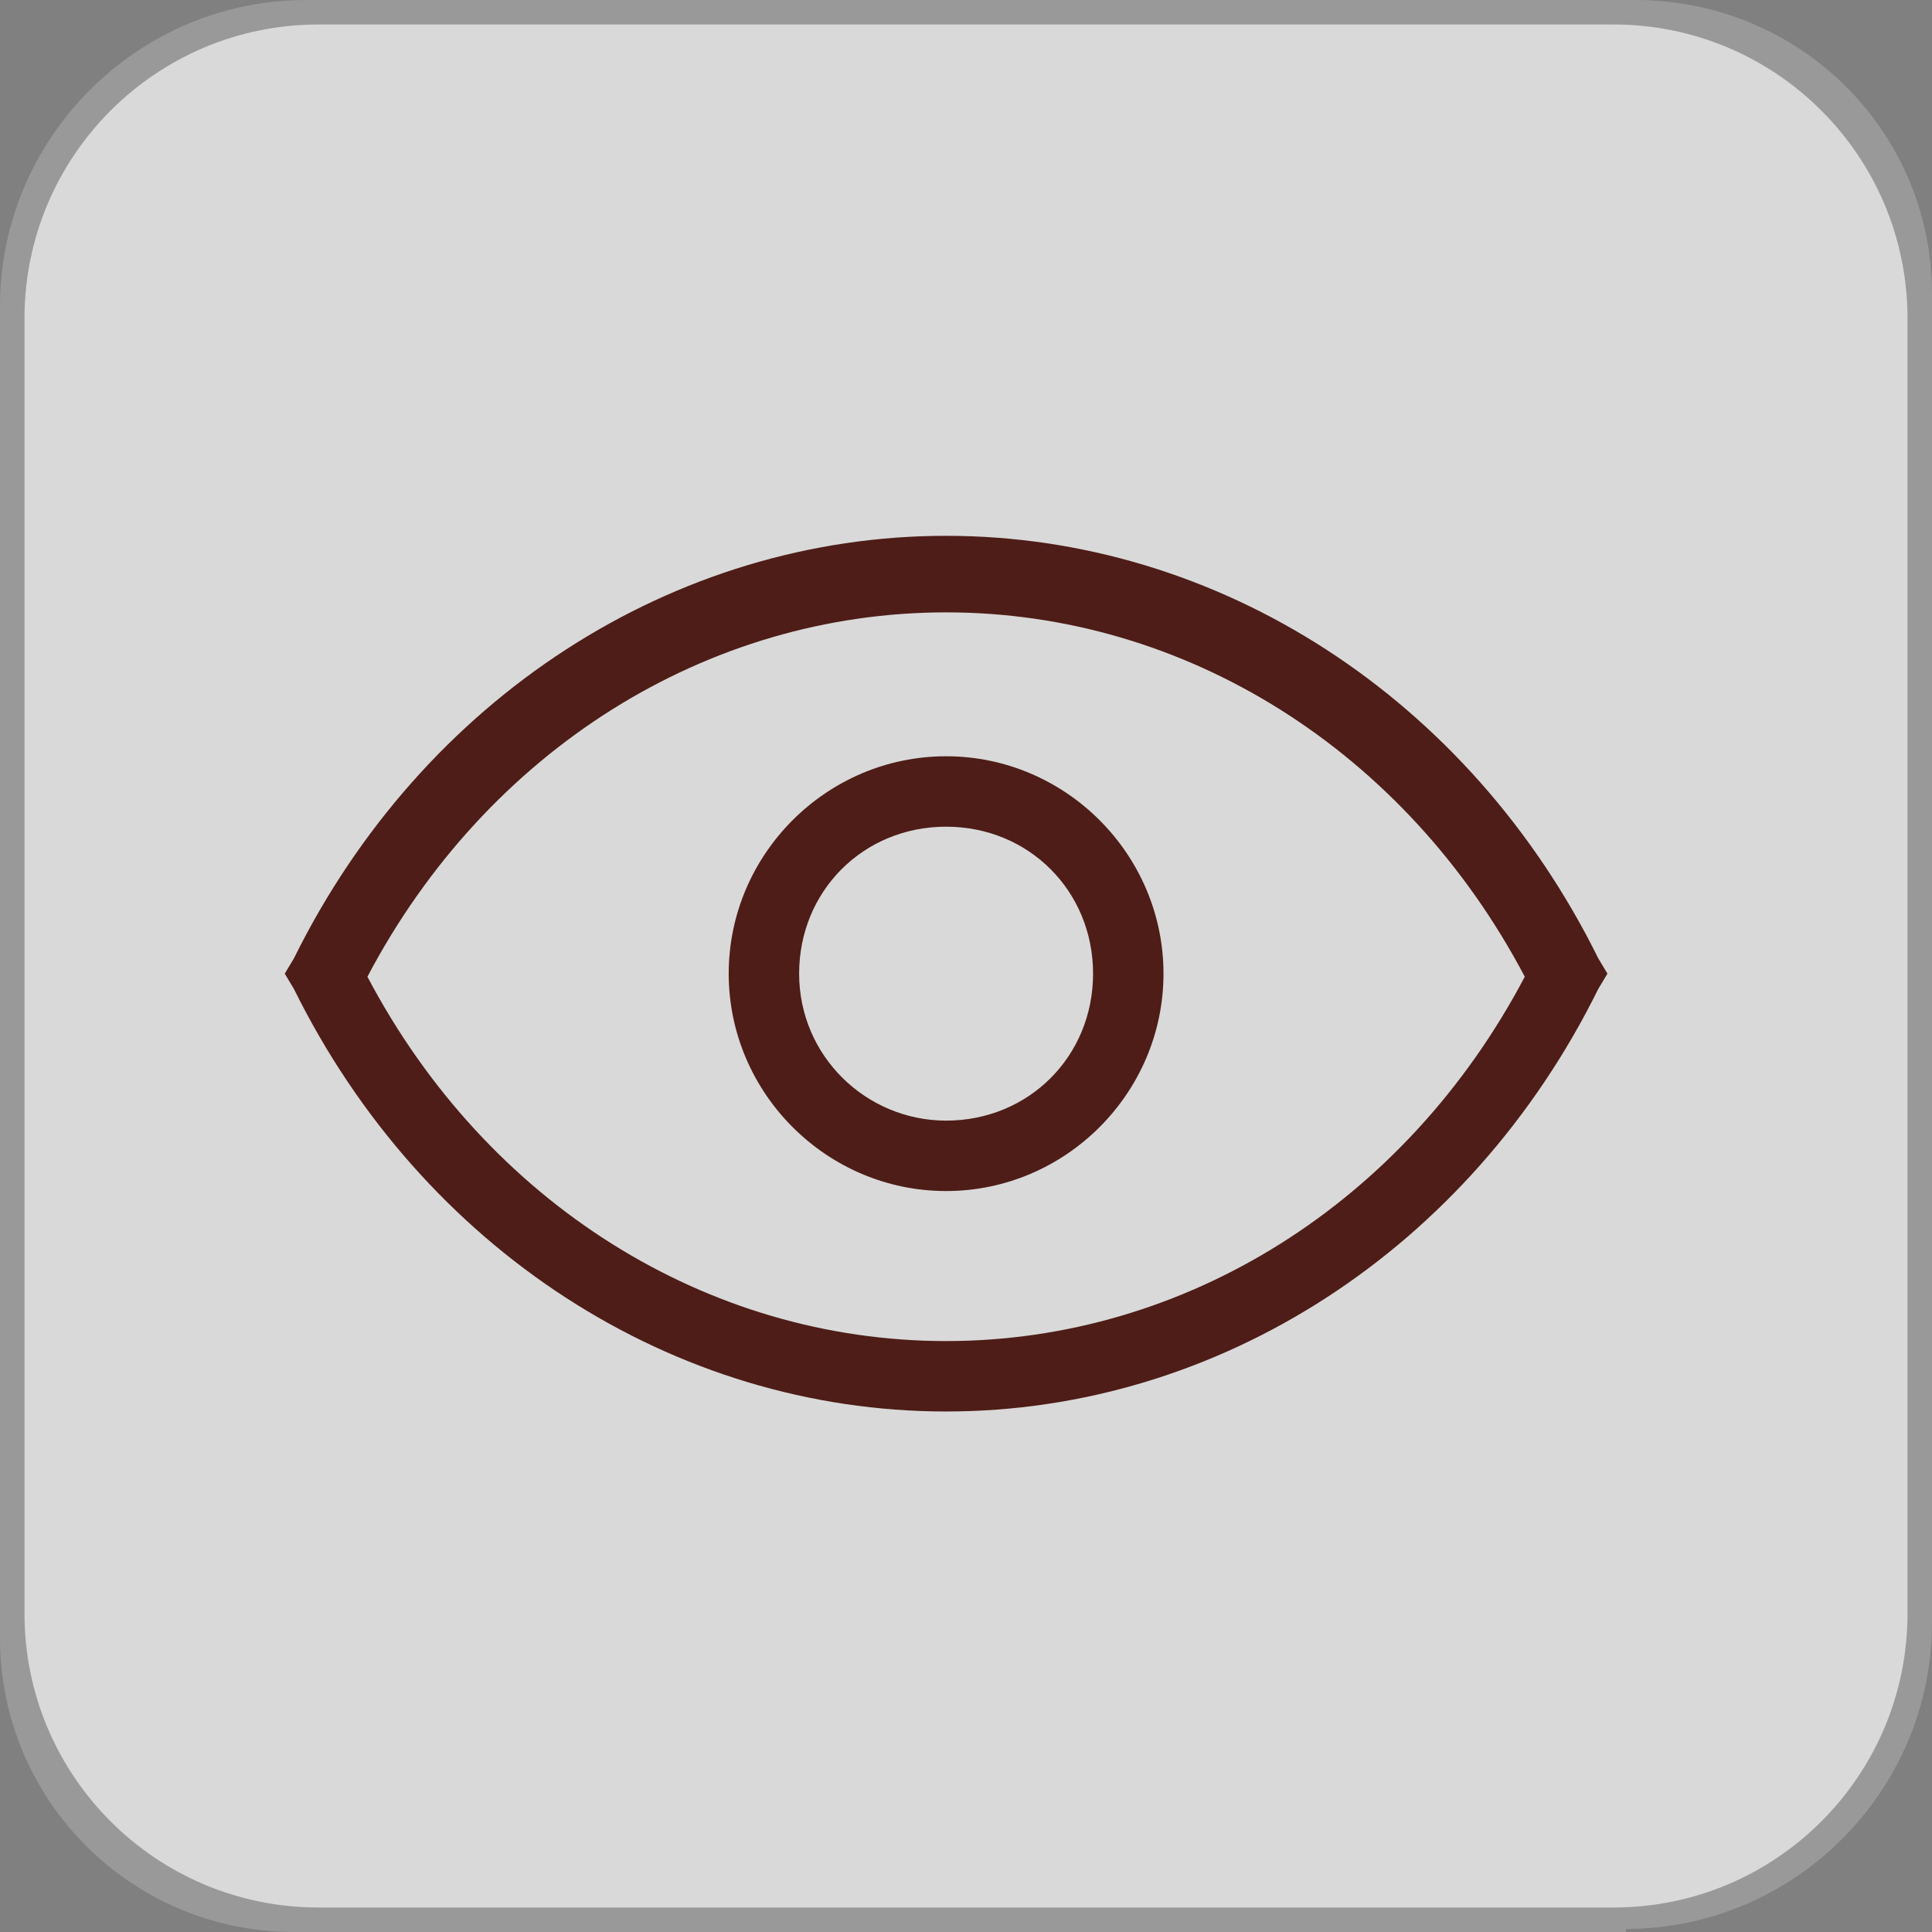 <?xml version="1.0" encoding="UTF-8"?>
<svg id="Layer_1" xmlns="http://www.w3.org/2000/svg" version="1.1" xmlns:xlink="http://www.w3.org/1999/xlink" viewBox="0 0 63.1 63.1">
  <rect x="0" y="0" width="63.1" height="63.1" fill="#808080" stroke="none"/>
  <!-- Generator: Adobe Illustrator 29.2.0, SVG Export Plug-In . SVG Version: 2.1.0 Build 108)  -->
  <defs>
    <style>
      .st0 {
        fill: #4e1d17;
      }

      .st1 {
        fill: #fff;
      }

      .st2 {
        fill: #a5a4a4;
      }

      .st3 {
        opacity: .7;
      }
    </style>
  </defs>
  <g class="st3">
    <path class="st1" d="M53.1,62.7H10c-5.3,0-9.6-4.3-9.6-9.6V10C.4,4.7,4.7.4,10,.4h43.1c5.3,0,9.6,4.3,9.6,9.6v43.1c0,5.3-4.3,9.6-9.6,9.6Z"/>
    <path class="st2" d="M53.1,63.1H9.6c-5.3,0-9.6-4.3-9.6-9.6V10C0,4.5,4.5,0,10,0h43.4C58.8,0,63.1,4.3,63.1,9.6v43.4c0,5.5-4.5,10-10,10ZM10.4,62.3h42.3c5.3,0,9.6-4.3,9.6-9.6V10.4c0-5.3-4.3-9.6-9.6-9.6H10.4C5.1.8.8,5.1.8,10.4v42.3c0,5.3,4.3,9.6,9.6,9.6Z"/>
  </g>
  <g>
    <path class="st0" d="M30.9,24.7c-3.9,0-7.1,3.2-7.1,7.1s3.2,7.1,7.1,7.1,7.1-3.2,7.1-7.1-3.2-7.1-7.1-7.1ZM30.9,36.6c-2.6,0-4.8-2.1-4.8-4.8s2.1-4.8,4.8-4.8,4.8,2.1,4.8,4.8-2.1,4.8-4.8,4.8Z"/>
    <path class="st0" d="M52.2,31.3c-4.2-8.5-12.4-13.8-21.3-13.8s-17.1,5.3-21.3,13.8l-.3.5.3.5c4.2,8.5,12.4,13.8,21.3,13.8s17.1-5.3,21.3-13.8l.3-.5-.3-.5ZM30.9,43.8c-7.8,0-15-4.5-18.9-11.9,3.9-7.4,11.1-11.9,18.9-11.9s15,4.5,18.9,11.9c-3.9,7.4-11.1,11.9-18.9,11.9Z"/>
  </g>
</svg>